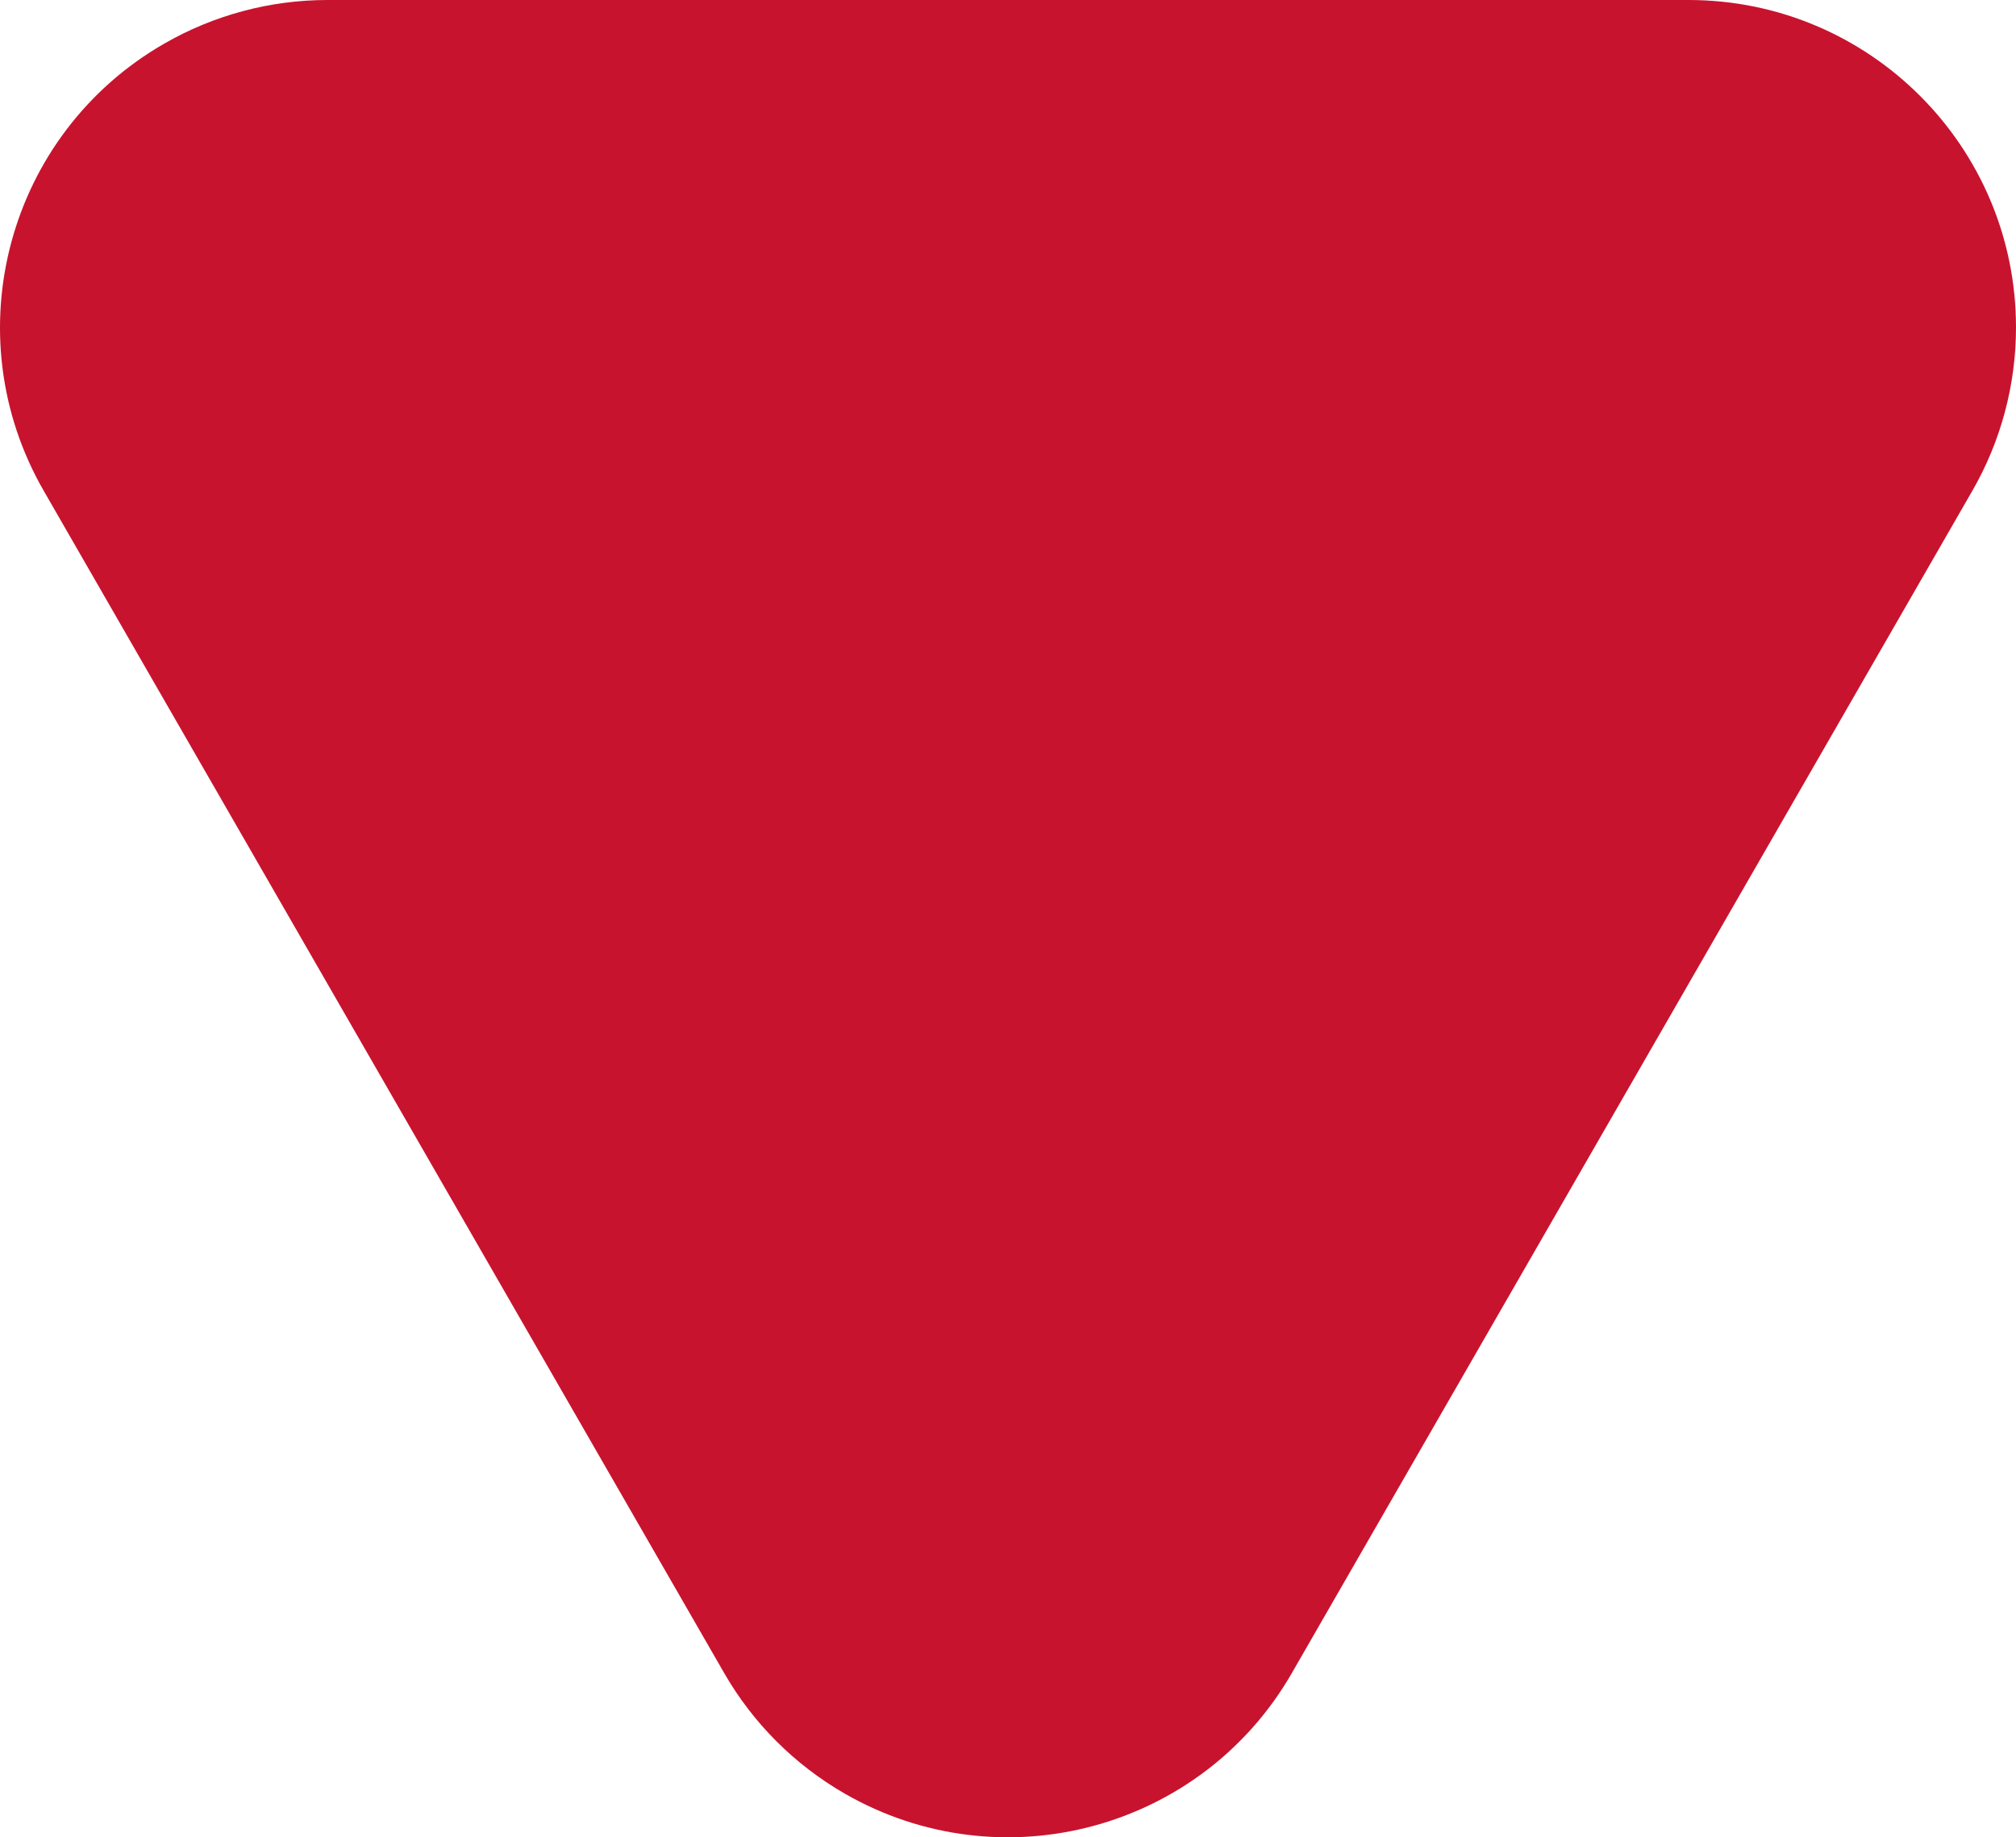 <?xml version="1.0" encoding="utf-8"?>
<!-- Generator: Adobe Illustrator 23.0.6, SVG Export Plug-In . SVG Version: 6.00 Build 0)  -->
<svg version="1.1" id="Layer_1" xmlns="http://www.w3.org/2000/svg" xmlns:xlink="http://www.w3.org/1999/xlink" x="0px" y="0px"
	 viewBox="0 0 453.88 413.64" style="enable-background:new 0 0 453.88 413.64;" xml:space="preserve">
<style type="text/css">
	.st0{fill:#C8132E;}
</style>
<path id="Polygon_11" class="st0" d="M290.84,376.68c-20.31,35.29-65.38,47.43-100.67,27.12c-11.27-6.49-20.63-15.84-27.12-27.12
	L9.84,110.49C-10.47,75.21,1.67,30.14,36.96,9.83C48.14,3.39,60.83,0,73.73,0h306.43c40.71,0,73.72,33.01,73.72,73.72
	c0,12.91-3.39,25.59-9.83,36.78L290.84,376.68z"/>
</svg>
